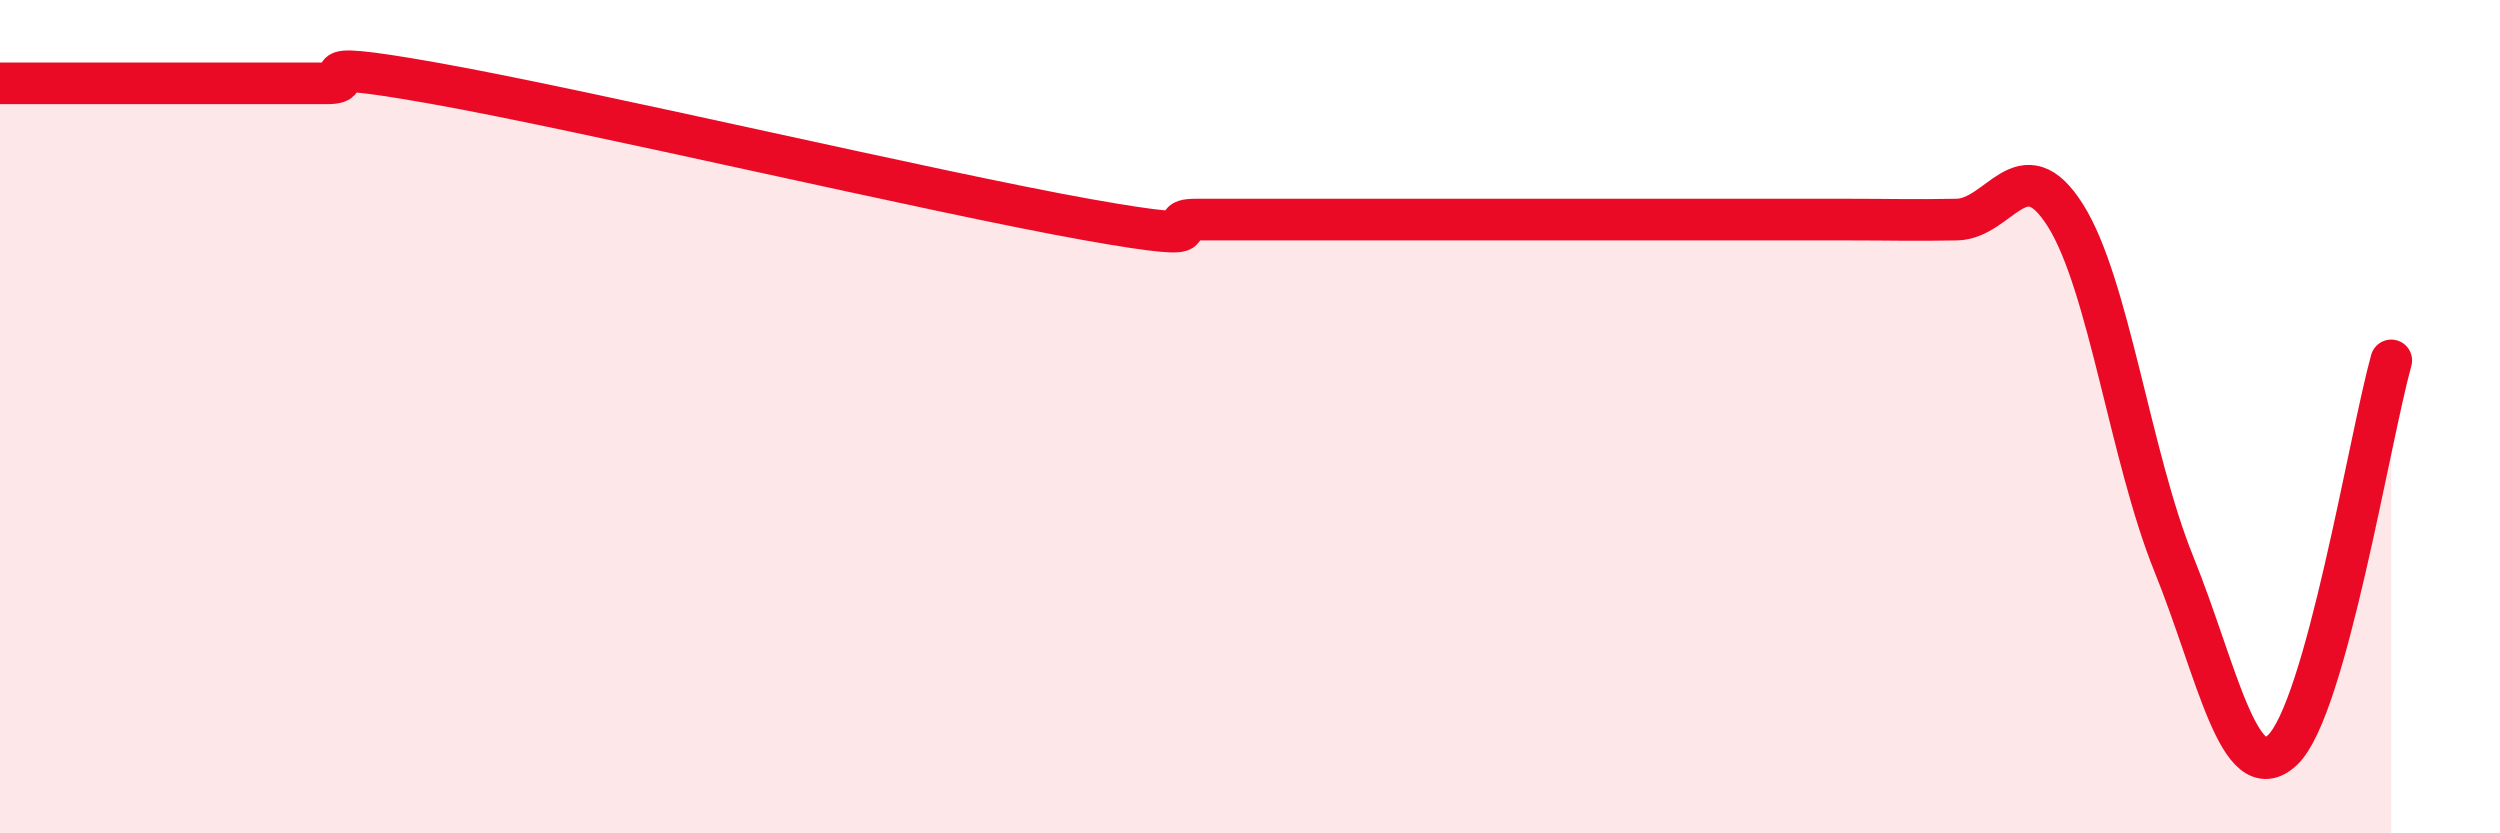 
    <svg width="60" height="20" viewBox="0 0 60 20" xmlns="http://www.w3.org/2000/svg">
      <path
        d="M 0,2 C 0.52,2 1.57,2 2.61,2 C 3.65,2 4.18,2 5.22,2 C 6.26,2 6.79,2 7.83,2 C 8.87,2 6.78,1.35 10.43,2 C 14.08,2.65 22.44,4.62 26.09,5.27 C 29.74,5.92 27.66,5.27 28.7,5.27 C 29.74,5.27 30.26,5.27 31.3,5.27 C 32.34,5.27 32.87,5.27 33.91,5.27 C 34.95,5.27 35.48,5.27 36.52,5.27 C 37.56,5.27 38.09,5.27 39.13,5.27 C 40.17,5.27 40.7,5.27 41.74,5.27 C 42.78,5.27 43.31,5.27 44.35,5.27 C 45.39,5.27 45.92,5.29 46.96,5.27 C 48,5.25 48.53,3.52 49.57,5.17 C 50.61,6.82 51.13,10.96 52.17,13.53 C 53.21,16.1 53.74,18.98 54.78,18 C 55.82,17.02 56.87,10.52 57.39,8.65L57.39 20L0 20Z"
        fill="#EB0A25"
        opacity="0.1"
        stroke-linecap="round"
        stroke-linejoin="round"
      />
      <path
        d="M 0,2 C 0.52,2 1.57,2 2.61,2 C 3.65,2 4.18,2 5.22,2 C 6.26,2 6.79,2 7.83,2 C 8.87,2 6.78,1.35 10.43,2 C 14.08,2.65 22.44,4.62 26.09,5.27 C 29.74,5.92 27.66,5.27 28.7,5.27 C 29.74,5.27 30.26,5.27 31.3,5.27 C 32.34,5.27 32.87,5.27 33.91,5.27 C 34.95,5.27 35.48,5.27 36.52,5.27 C 37.56,5.27 38.09,5.27 39.13,5.27 C 40.17,5.27 40.7,5.27 41.74,5.27 C 42.78,5.27 43.31,5.27 44.35,5.27 C 45.39,5.27 45.92,5.29 46.96,5.27 C 48,5.25 48.53,3.52 49.57,5.17 C 50.61,6.82 51.13,10.96 52.17,13.53 C 53.21,16.1 53.74,18.98 54.78,18 C 55.82,17.02 56.87,10.52 57.39,8.65"
        stroke="#EB0A25"
        stroke-width="1"
        fill="none"
        stroke-linecap="round"
        stroke-linejoin="round"
      />
    </svg>
  